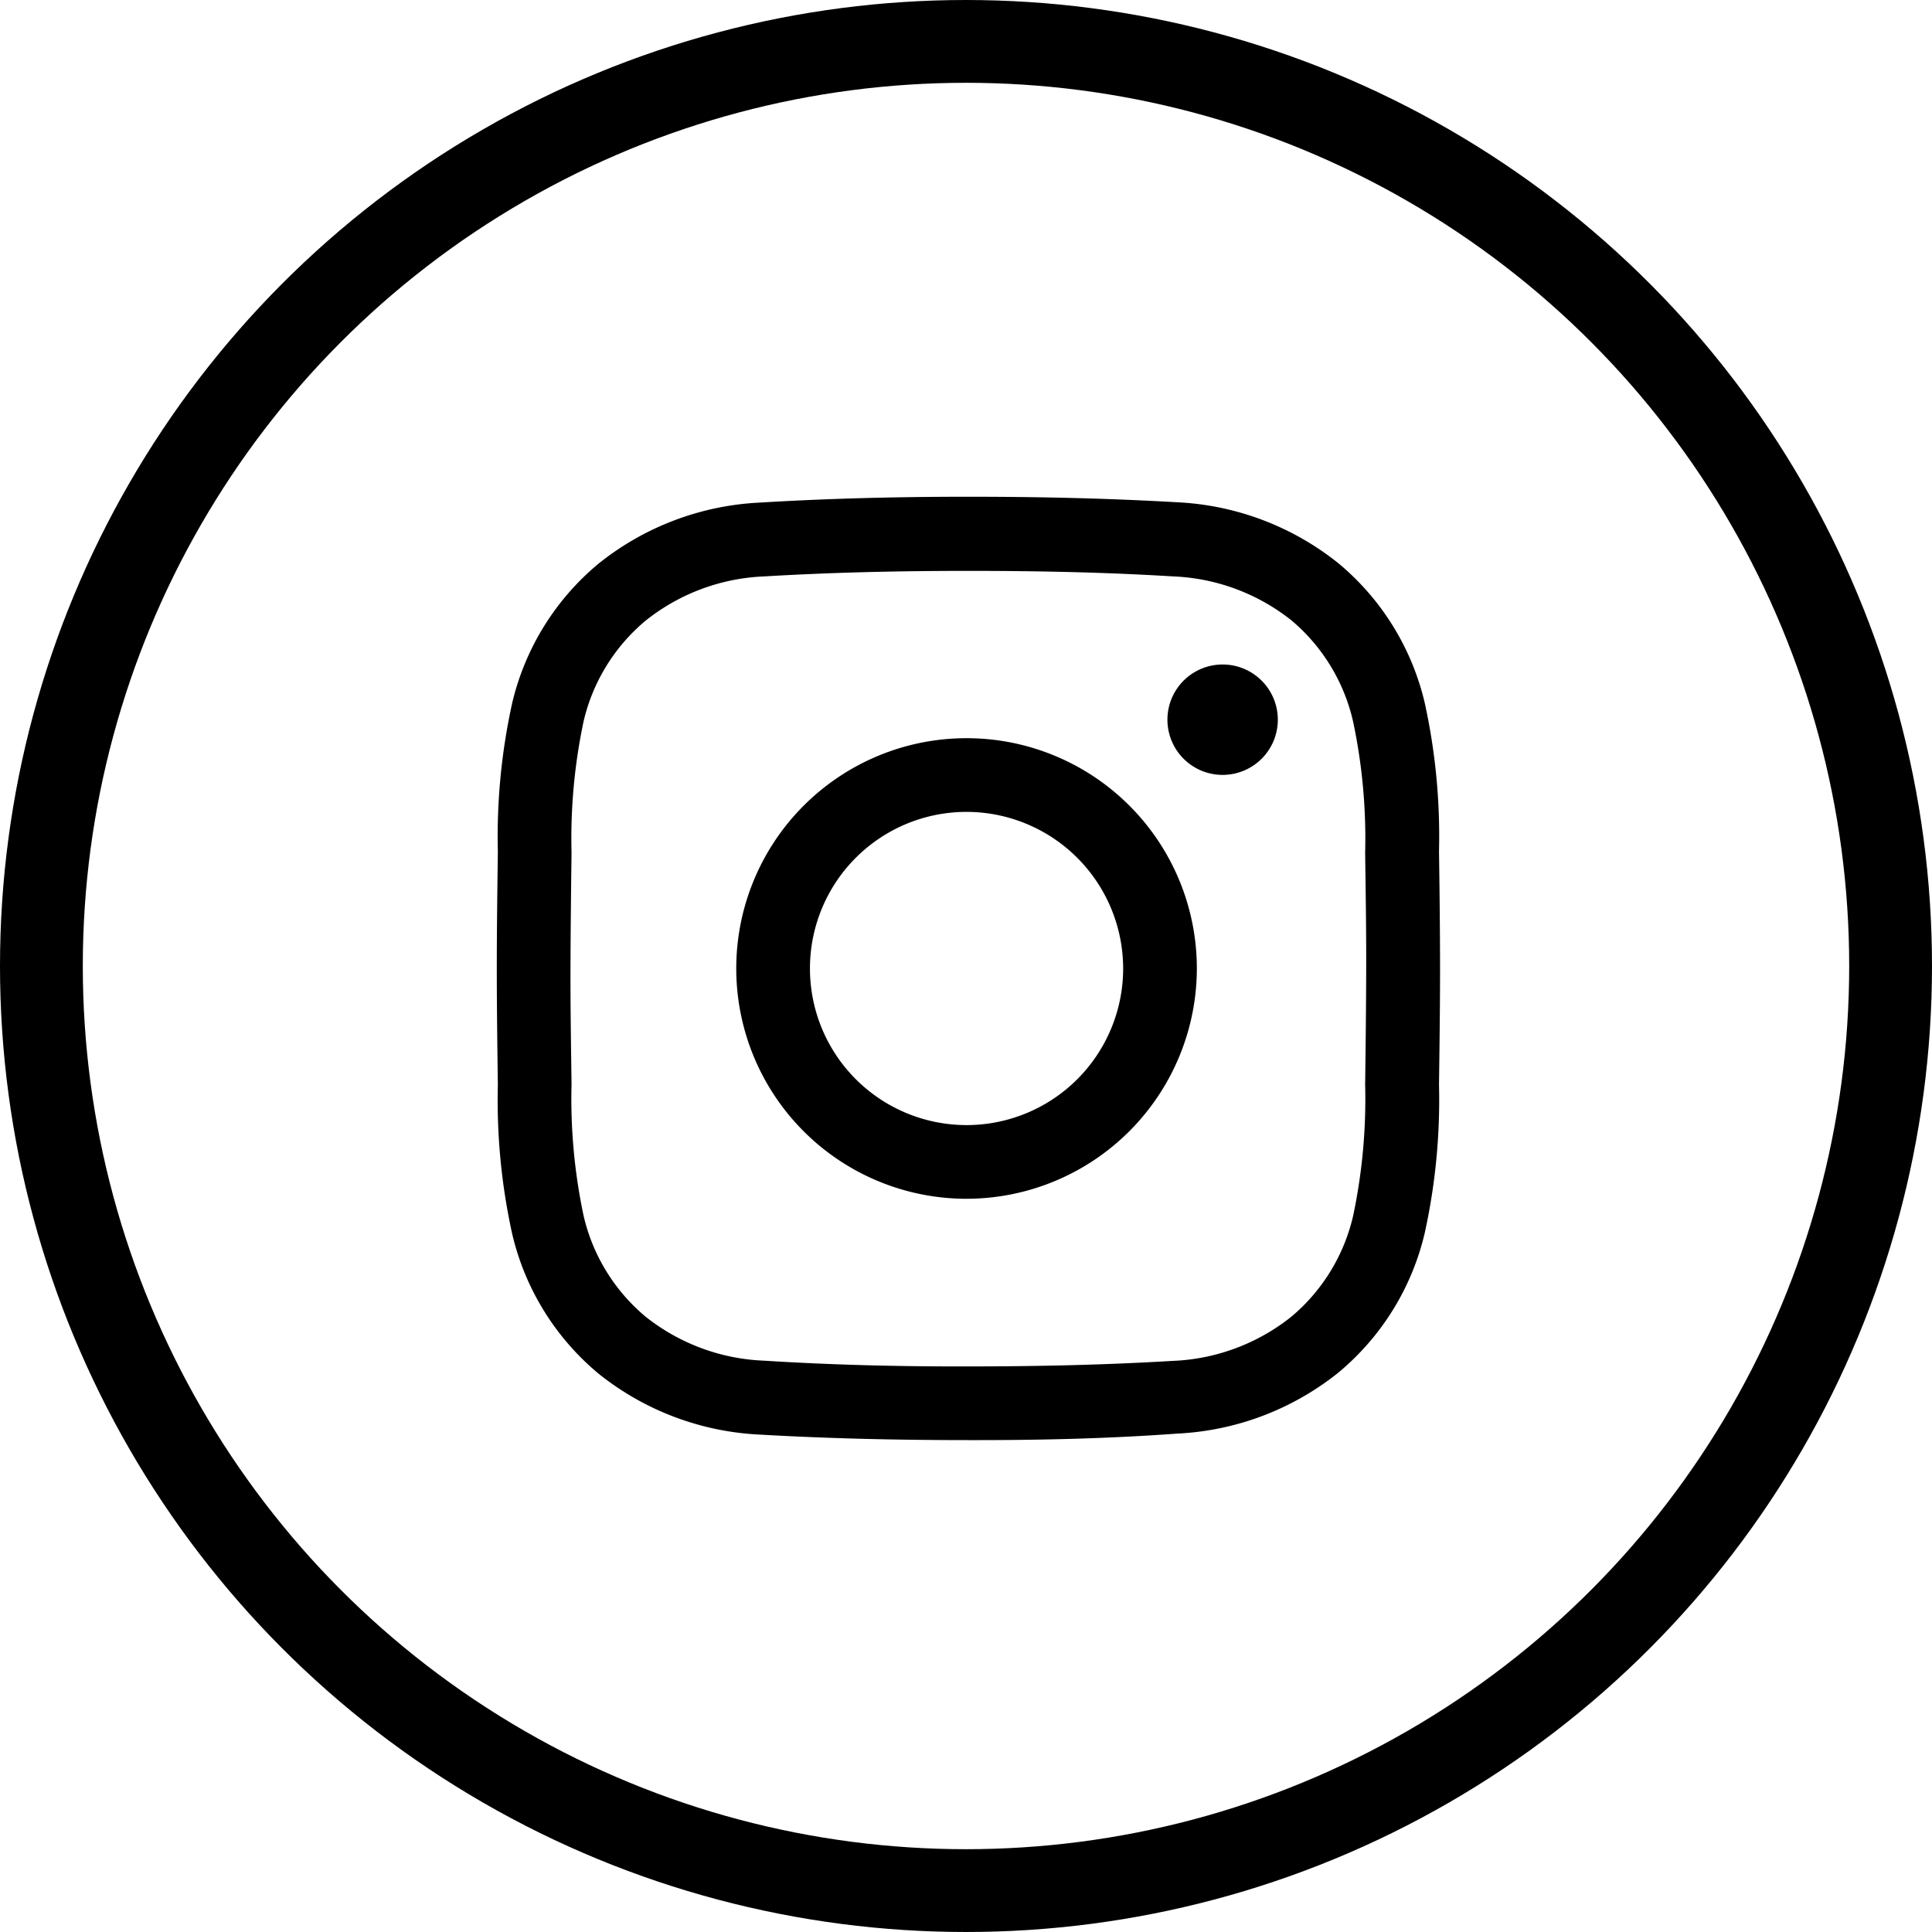 <?xml version="1.0" encoding="UTF-8"?>
<svg xmlns="http://www.w3.org/2000/svg" width="35" height="35" viewBox="0 0 35 35">
  <g id="Grupo_8510" data-name="Grupo 8510" transform="translate(-258 -6049)">
    <g id="Elipse_98" data-name="Elipse 98" transform="translate(258 6049)" fill="none" stroke="#000" stroke-width="1.5">
      <circle cx="17.5" cy="17.5" r="17.5" stroke="none"></circle>
      <circle cx="17.5" cy="17.5" r="16.75" fill="none"></circle>
    </g>
    <path id="instagram" d="M8.712,17.09h-.17c-1.339,0-2.577-.031-3.781-.1a5.054,5.054,0,0,1-2.913-1.1A4.676,4.676,0,0,1,.277,13.346a11.241,11.241,0,0,1-.258-2.684C.011,10.038,0,9.3,0,8.547S.011,7.053.019,6.429A11.242,11.242,0,0,1,.277,3.745,4.676,4.676,0,0,1,1.848,1.208,5.054,5.054,0,0,1,4.762.106C5.965.033,7.2,0,8.546,0s2.577.031,3.781.1a5.054,5.054,0,0,1,2.913,1.1,4.675,4.675,0,0,1,1.571,2.537,11.242,11.242,0,0,1,.258,2.684c.009.624.018,1.363.019,2.115v0c0,.752-.011,1.491-.019,2.115a11.235,11.235,0,0,1-.258,2.684,4.675,4.675,0,0,1-1.571,2.537,5.054,5.054,0,0,1-2.913,1.1C11.174,17.056,9.99,17.09,8.712,17.09Zm-.17-1.335c1.318,0,2.528-.03,3.7-.1a3.678,3.678,0,0,0,2.151-.8,3.371,3.371,0,0,0,1.121-1.832,10.227,10.227,0,0,0,.217-2.372c.008-.62.017-1.354.019-2.1s-.011-1.478-.019-2.1a10.229,10.229,0,0,0-.217-2.372A3.371,3.371,0,0,0,14.4,2.243a3.678,3.678,0,0,0-2.151-.8c-1.175-.072-2.385-.1-3.7-.1s-2.527.03-3.7.1a3.678,3.678,0,0,0-2.151.8A3.371,3.371,0,0,0,1.571,4.075a10.228,10.228,0,0,0-.217,2.372c-.008.62-.017,1.355-.019,2.1s.011,1.476.019,2.1a10.227,10.227,0,0,0,.217,2.372,3.371,3.371,0,0,0,1.121,1.832,3.678,3.678,0,0,0,2.151.8C6.018,15.725,7.228,15.758,8.542,15.755Zm-.032-3.037a4.172,4.172,0,1,1,4.172-4.172A4.177,4.177,0,0,1,8.511,12.718Zm0-7.009a2.837,2.837,0,1,0,2.837,2.837A2.84,2.84,0,0,0,8.511,5.709Zm4.639-2.67a1,1,0,1,0,1,1A1,1,0,0,0,13.15,3.039Zm0,0" transform="translate(267 6057.999)"></path>
  </g>
</svg>
